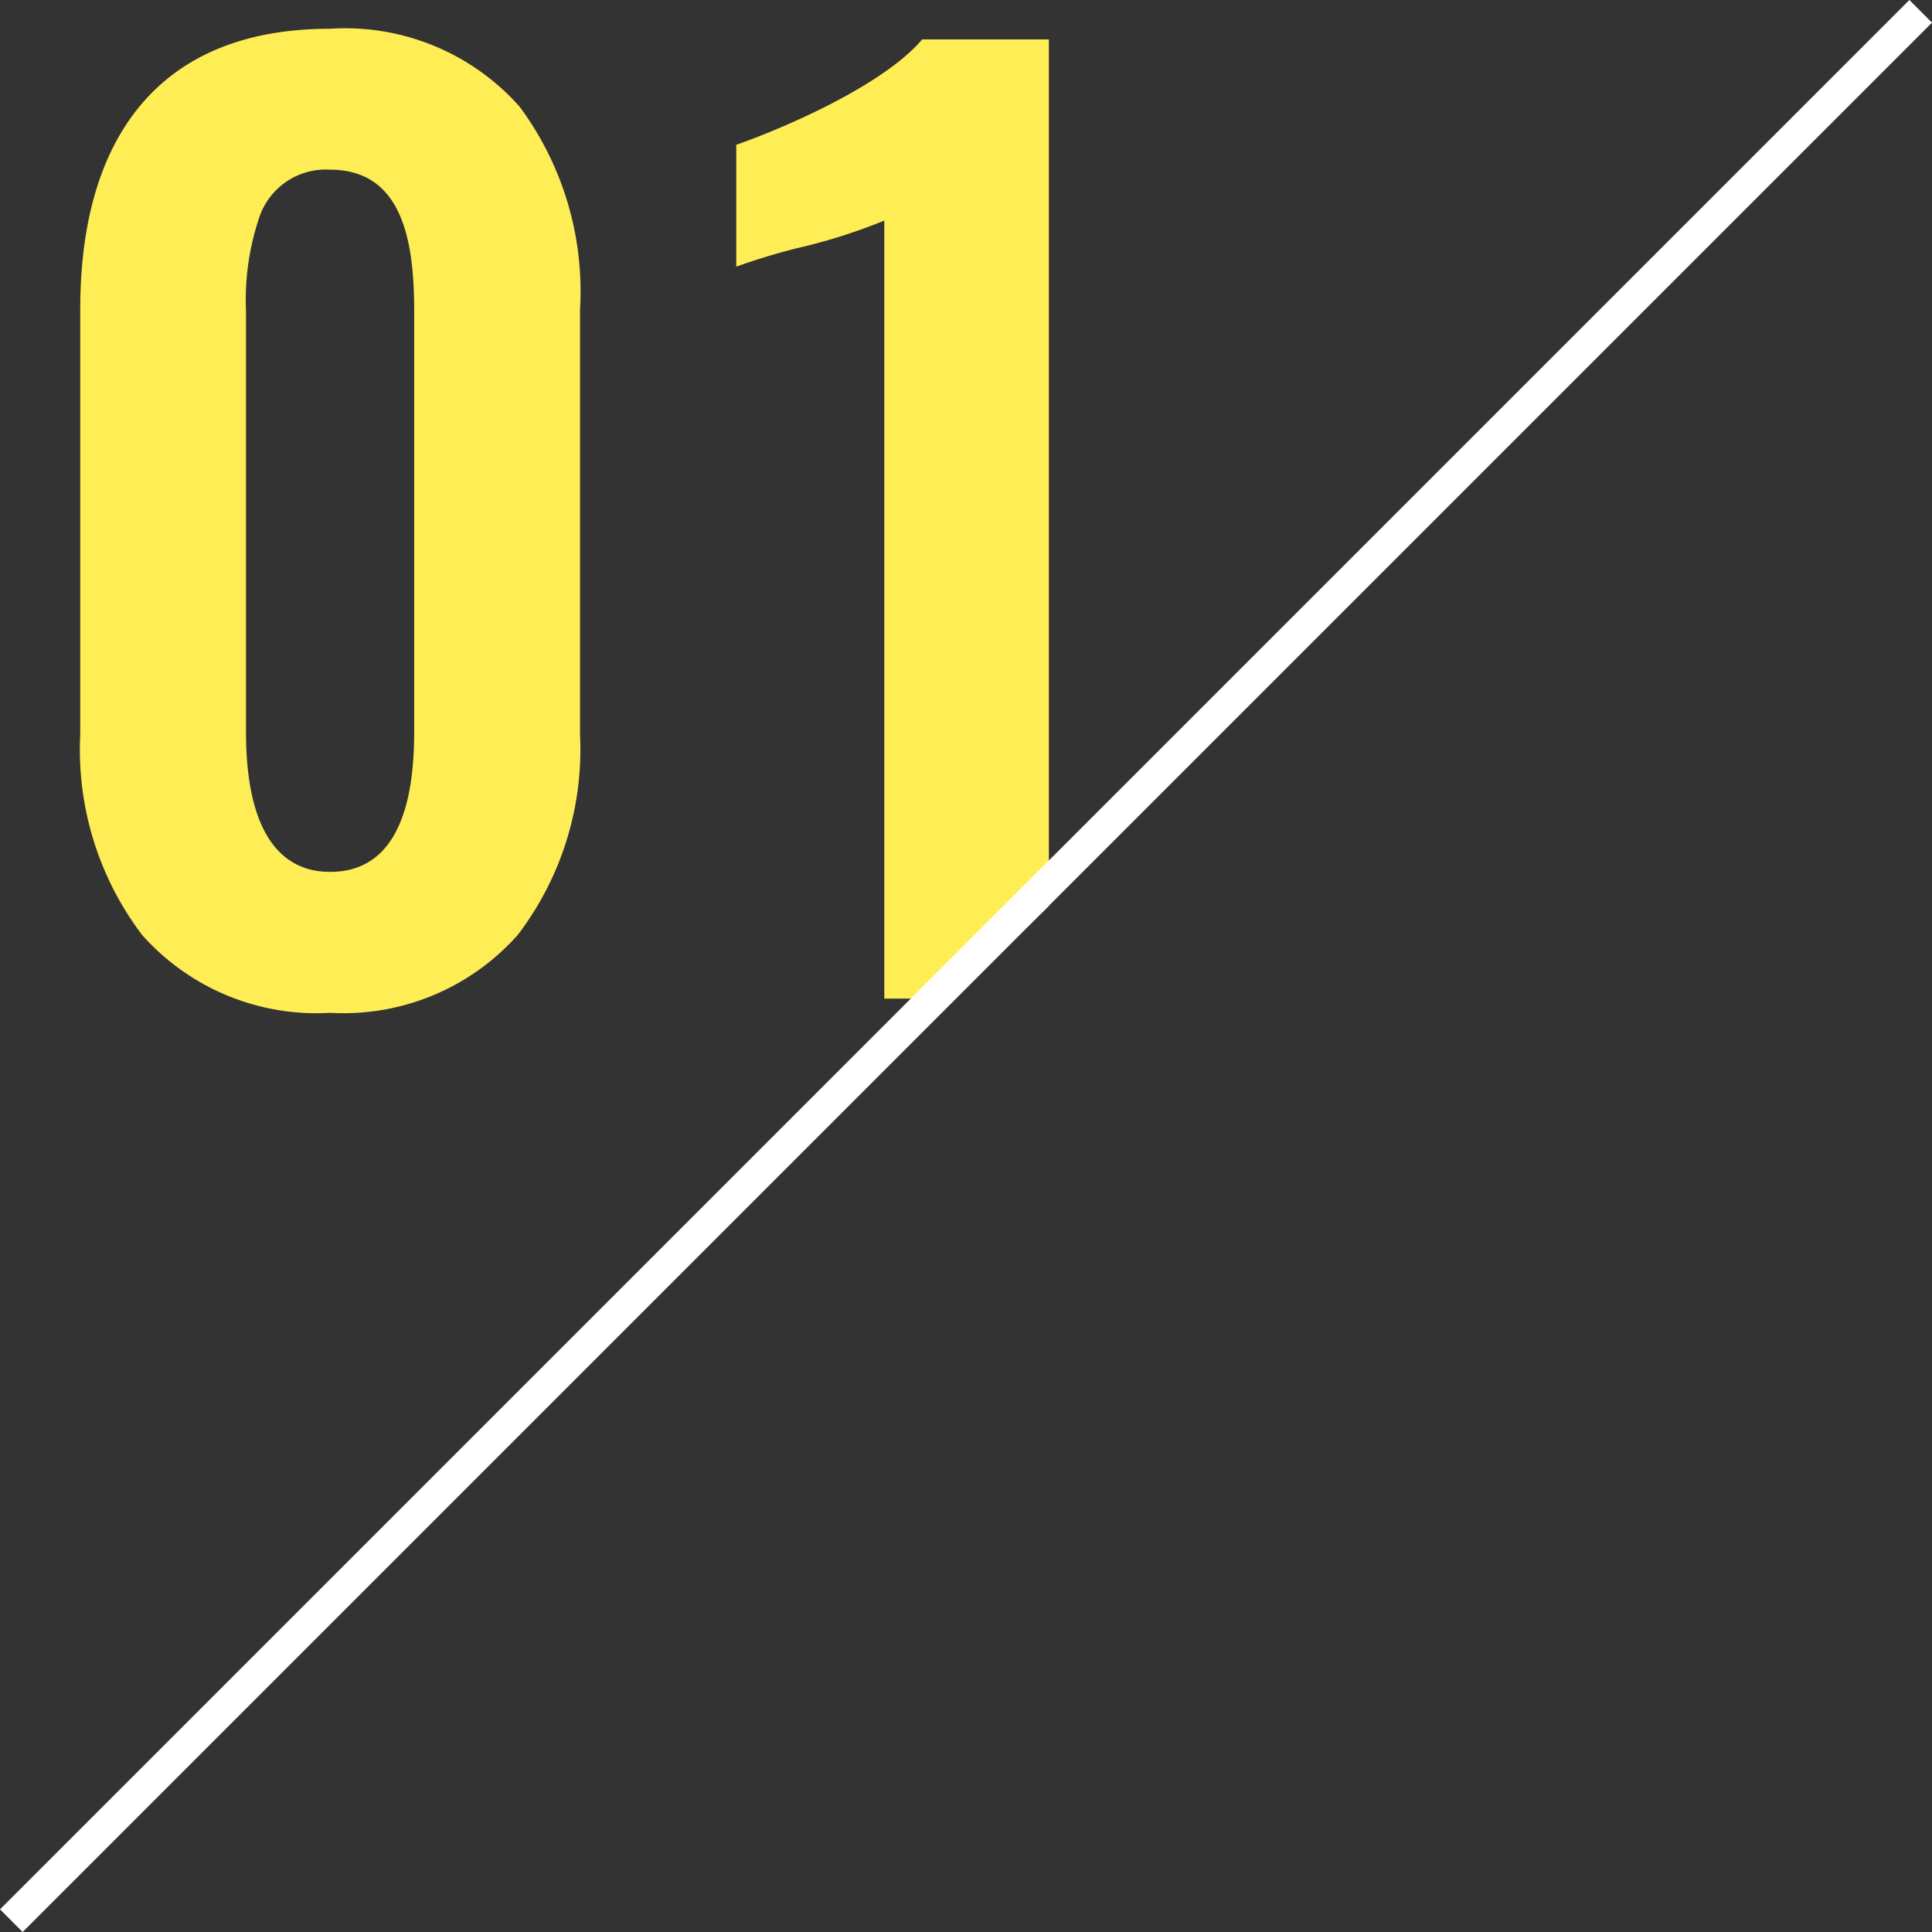 <svg id="icon_point01_number" xmlns="http://www.w3.org/2000/svg" width="70.155" height="70.155" viewBox="0 0 70.155 70.155">
  <rect x="0" y="0" width="70.155" height="70.155" fill="#333333" stroke="none"/>
  <path id="前面オブジェクトで型抜き_5" data-name="前面オブジェクトで型抜き 5" d="M11.309,35.777a8.468,8.468,0,0,1-6.826-2.827,11.133,11.133,0,0,1-2.247-7.278V10.235c0-3.165.729-5.65,2.166-7.386C5.944.987,8.268.043,11.309.043a8.467,8.467,0,0,1,6.875,2.822,11.25,11.25,0,0,1,2.2,7.37V25.672a11.1,11.1,0,0,1-2.263,7.278A8.464,8.464,0,0,1,11.309,35.777Zm0-30.616A2.547,2.547,0,0,0,8.75,6.854a9.414,9.414,0,0,0-.495,3.467V25.585c0,3.32,1.056,5.074,3.053,5.074,2.026,0,3.054-1.707,3.054-5.074V10.32C14.362,7.918,14.015,5.161,11.309,5.161Zm22.618,30.1H31.433V7.009A20.606,20.606,0,0,1,28.312,8a22.647,22.647,0,0,0-2.255.683V4.257C27.91,3.606,31.416,2.069,32.809.43h4.6V31.9L33.927,35.26Z" transform="translate(0.678 1.001)" fill="#ffed56"/>
  <rect id="長方形_4436" data-name="長方形 4436" width="1.163" height="98.051" transform="translate(69.333) rotate(45)" fill="#fff"/>
</svg>
